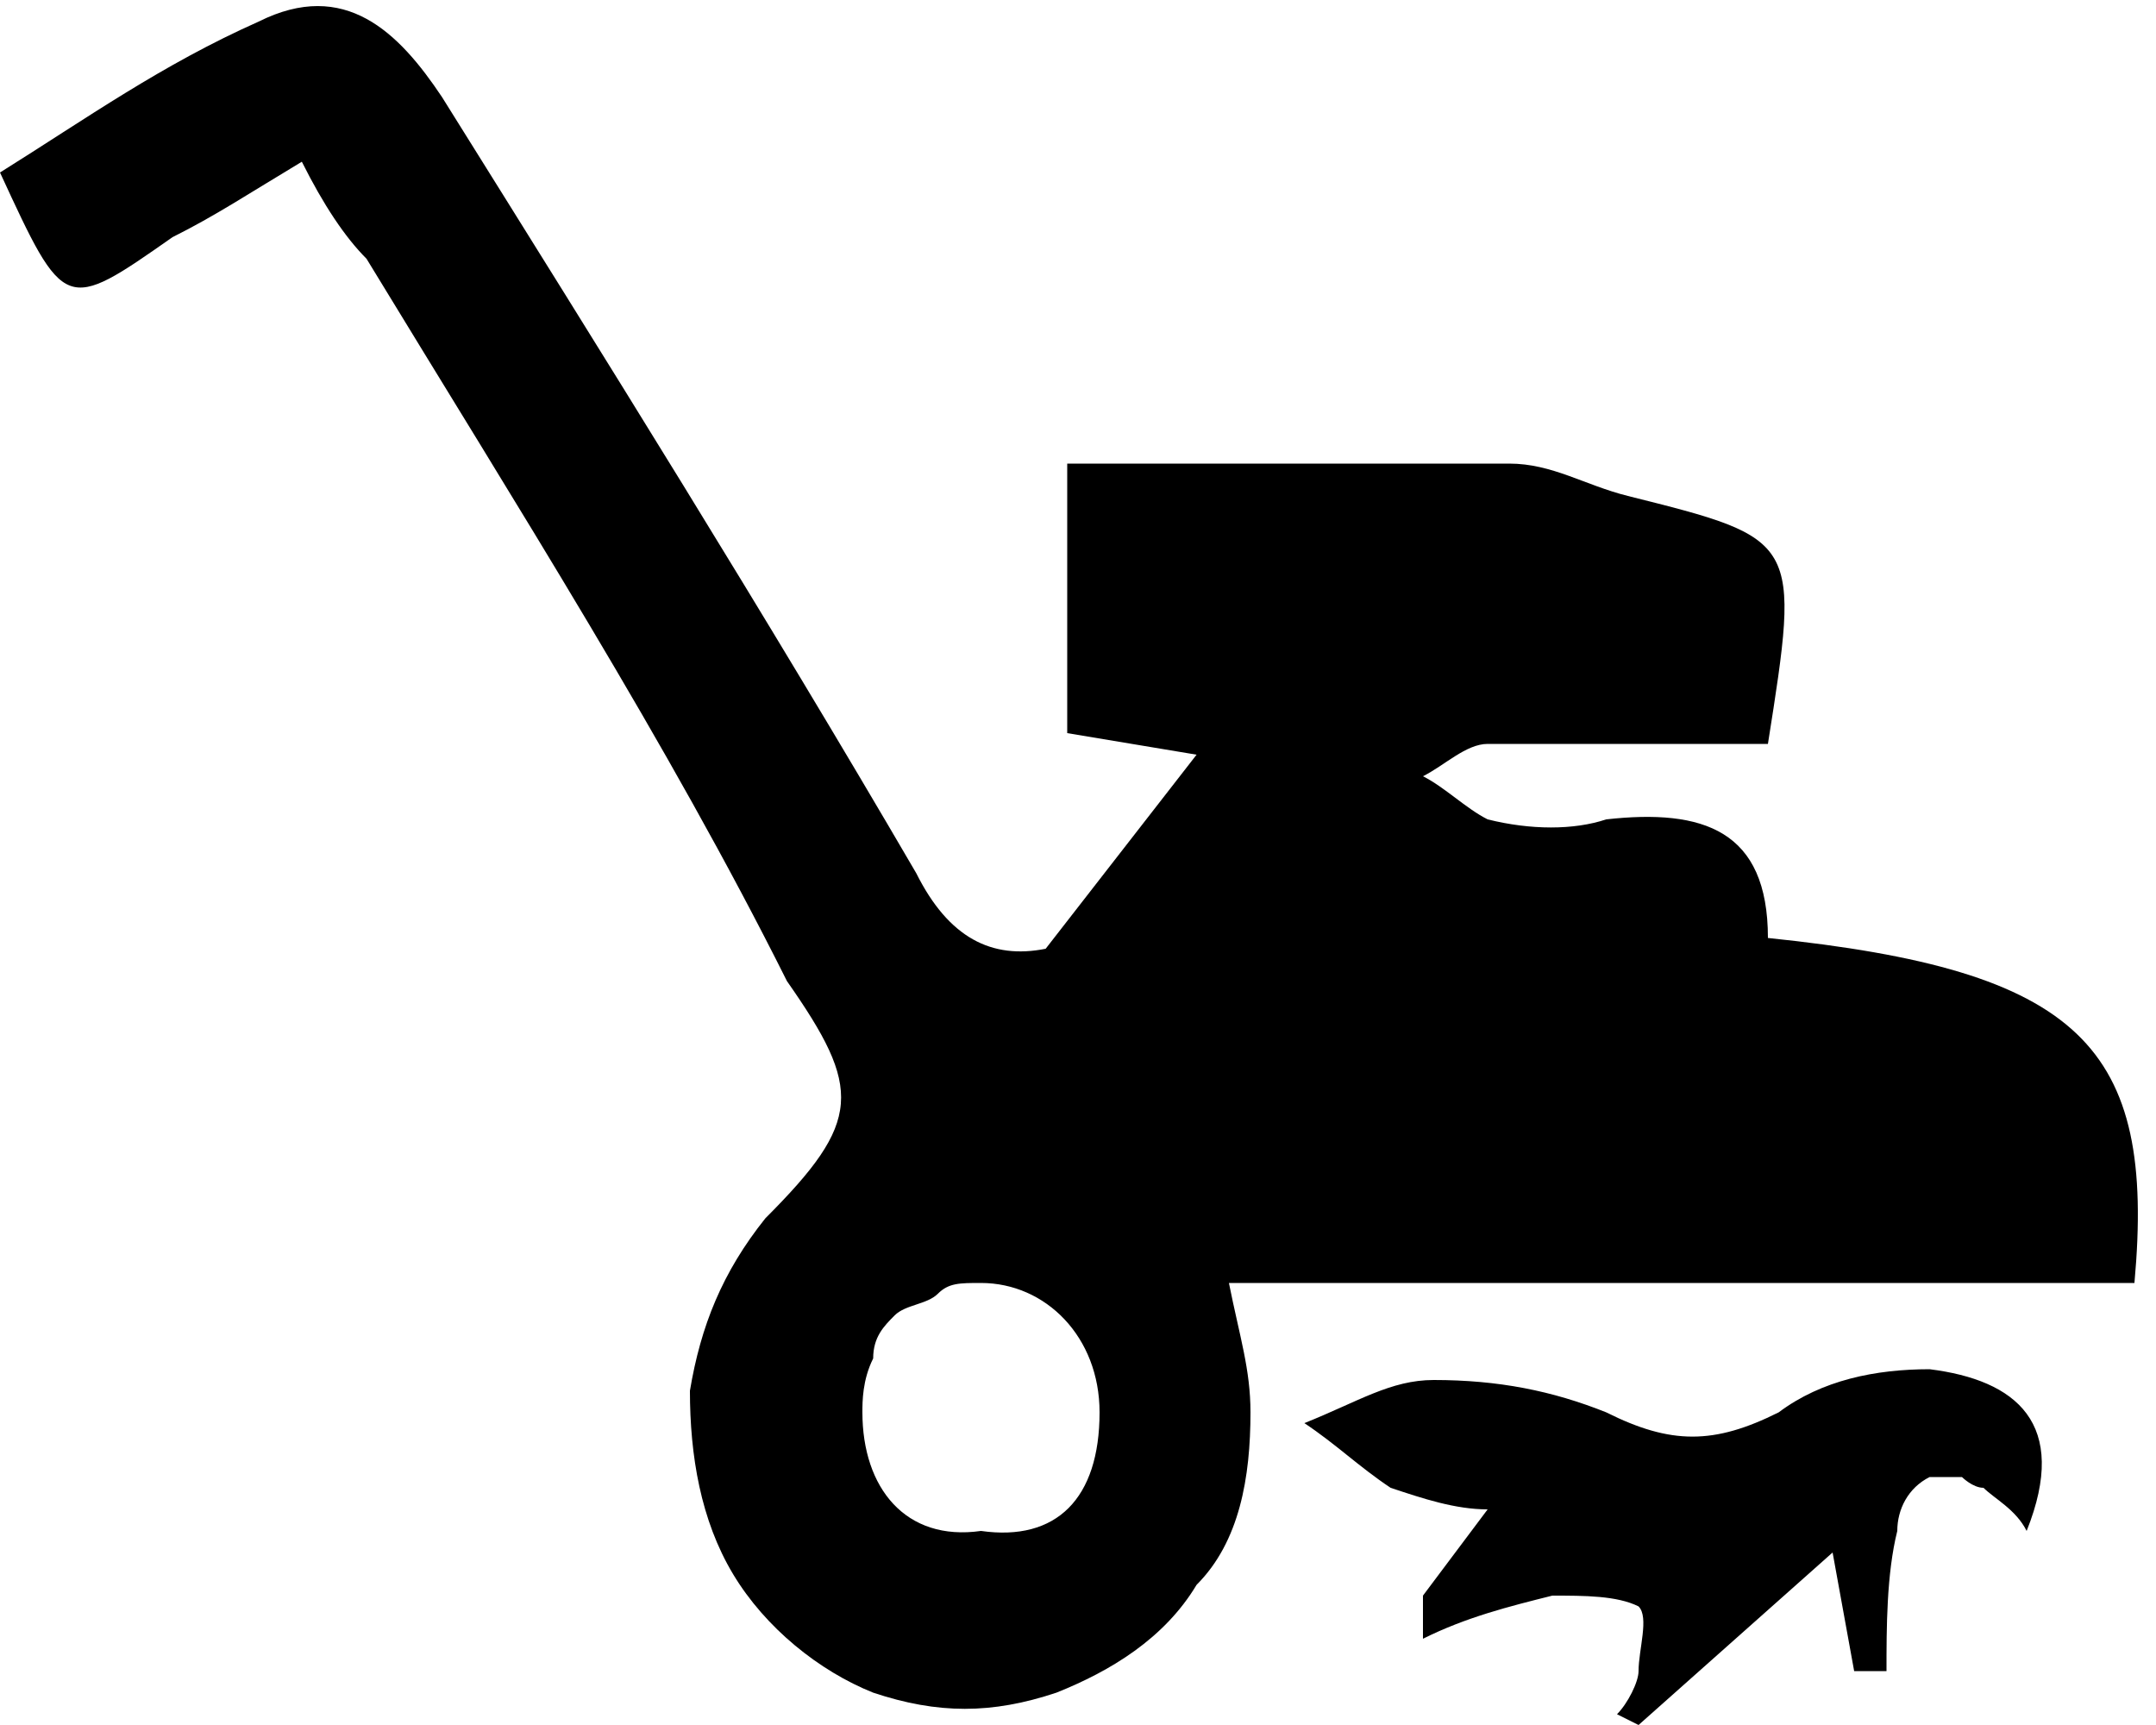<?xml version="1.0" encoding="utf-8"?>
<!-- Generator: Adobe Illustrator 24.3.0, SVG Export Plug-In . SVG Version: 6.00 Build 0)  -->
<svg version="1.1" id="Слой_1" xmlns="http://www.w3.org/2000/svg" xmlns:xlink="http://www.w3.org/1999/xlink" x="0px" y="0px"
	 viewBox="0 0 20 16" style="enable-background:new 0 0 20 16;" xml:space="preserve">
<path d="M2.8,1.5C2.3,1.8,2,2,1.6,2.2C0.6,2.9,0.6,2.9,0,1.6c0.8-0.5,1.5-1,2.4-1.4c0.8-0.4,1.3,0.1,1.7,0.7c1.5,2.4,3,4.8,4.4,7.2
	c0.3,0.6,0.7,0.8,1.2,0.7L11.1,7L9.9,6.8V4.3c1.3,0,2.7,0,4.1,0c0.4,0,0.7,0.2,1.1,0.3C16.7,5,16.7,5,16.4,6.9c-0.8,0-1.7,0-2.6,0
	c-0.2,0-0.4,0.2-0.6,0.3c0.2,0.1,0.4,0.3,0.6,0.4c0.4,0.1,0.8,0.1,1.1,0c0.9-0.1,1.5,0.1,1.5,1.1c2.9,0.3,3.6,1,3.4,3.2h-8.4
	c0.1,0.5,0.2,0.8,0.2,1.2c0,0.6-0.1,1.2-0.5,1.6c-0.3,0.5-0.8,0.8-1.3,1c-0.6,0.2-1.1,0.2-1.7,0c-0.5-0.2-1-0.6-1.3-1.1
	c-0.3-0.5-0.4-1.1-0.4-1.7c0.1-0.6,0.3-1.1,0.7-1.6c0.9-0.9,0.9-1.2,0.2-2.2C6.2,6.9,4.8,4.7,3.4,2.4C3.2,2.2,3,1.9,2.8,1.5z
	 M10.2,13.1c0-0.7-0.5-1.2-1.1-1.2c-0.2,0-0.3,0-0.4,0.1c-0.1,0.1-0.3,0.1-0.4,0.2c-0.1,0.1-0.2,0.2-0.2,0.4C8,12.8,8,13,8,13.1
	c0,0.7,0.4,1.2,1.1,1.1C9.8,14.3,10.2,13.9,10.2,13.1z"/>
<path d="M13.2,14.8l0.6-0.8c-0.3,0-0.6-0.1-0.9-0.2c-0.3-0.2-0.5-0.4-0.8-0.6c0.5-0.2,0.8-0.4,1.2-0.4c0.6,0,1.1,0.1,1.6,0.3
	c0.6,0.3,1,0.3,1.6,0c0.4-0.3,0.9-0.4,1.4-0.4c0.8,0.1,1.3,0.5,0.9,1.5c-0.1-0.2-0.3-0.3-0.4-0.4c-0.1,0-0.2-0.1-0.2-0.1
	c-0.1,0-0.2,0-0.3,0c-0.2,0.1-0.3,0.3-0.3,0.5c-0.1,0.4-0.1,0.9-0.1,1.3h-0.3l-0.2-1.1l-1.8,1.6l-0.2-0.1c0.1-0.1,0.2-0.3,0.2-0.4
	c0-0.2,0.1-0.5,0-0.6c-0.2-0.1-0.5-0.1-0.8-0.1c-0.4,0.1-0.8,0.2-1.2,0.4L13.2,14.8z"/>
</svg>
